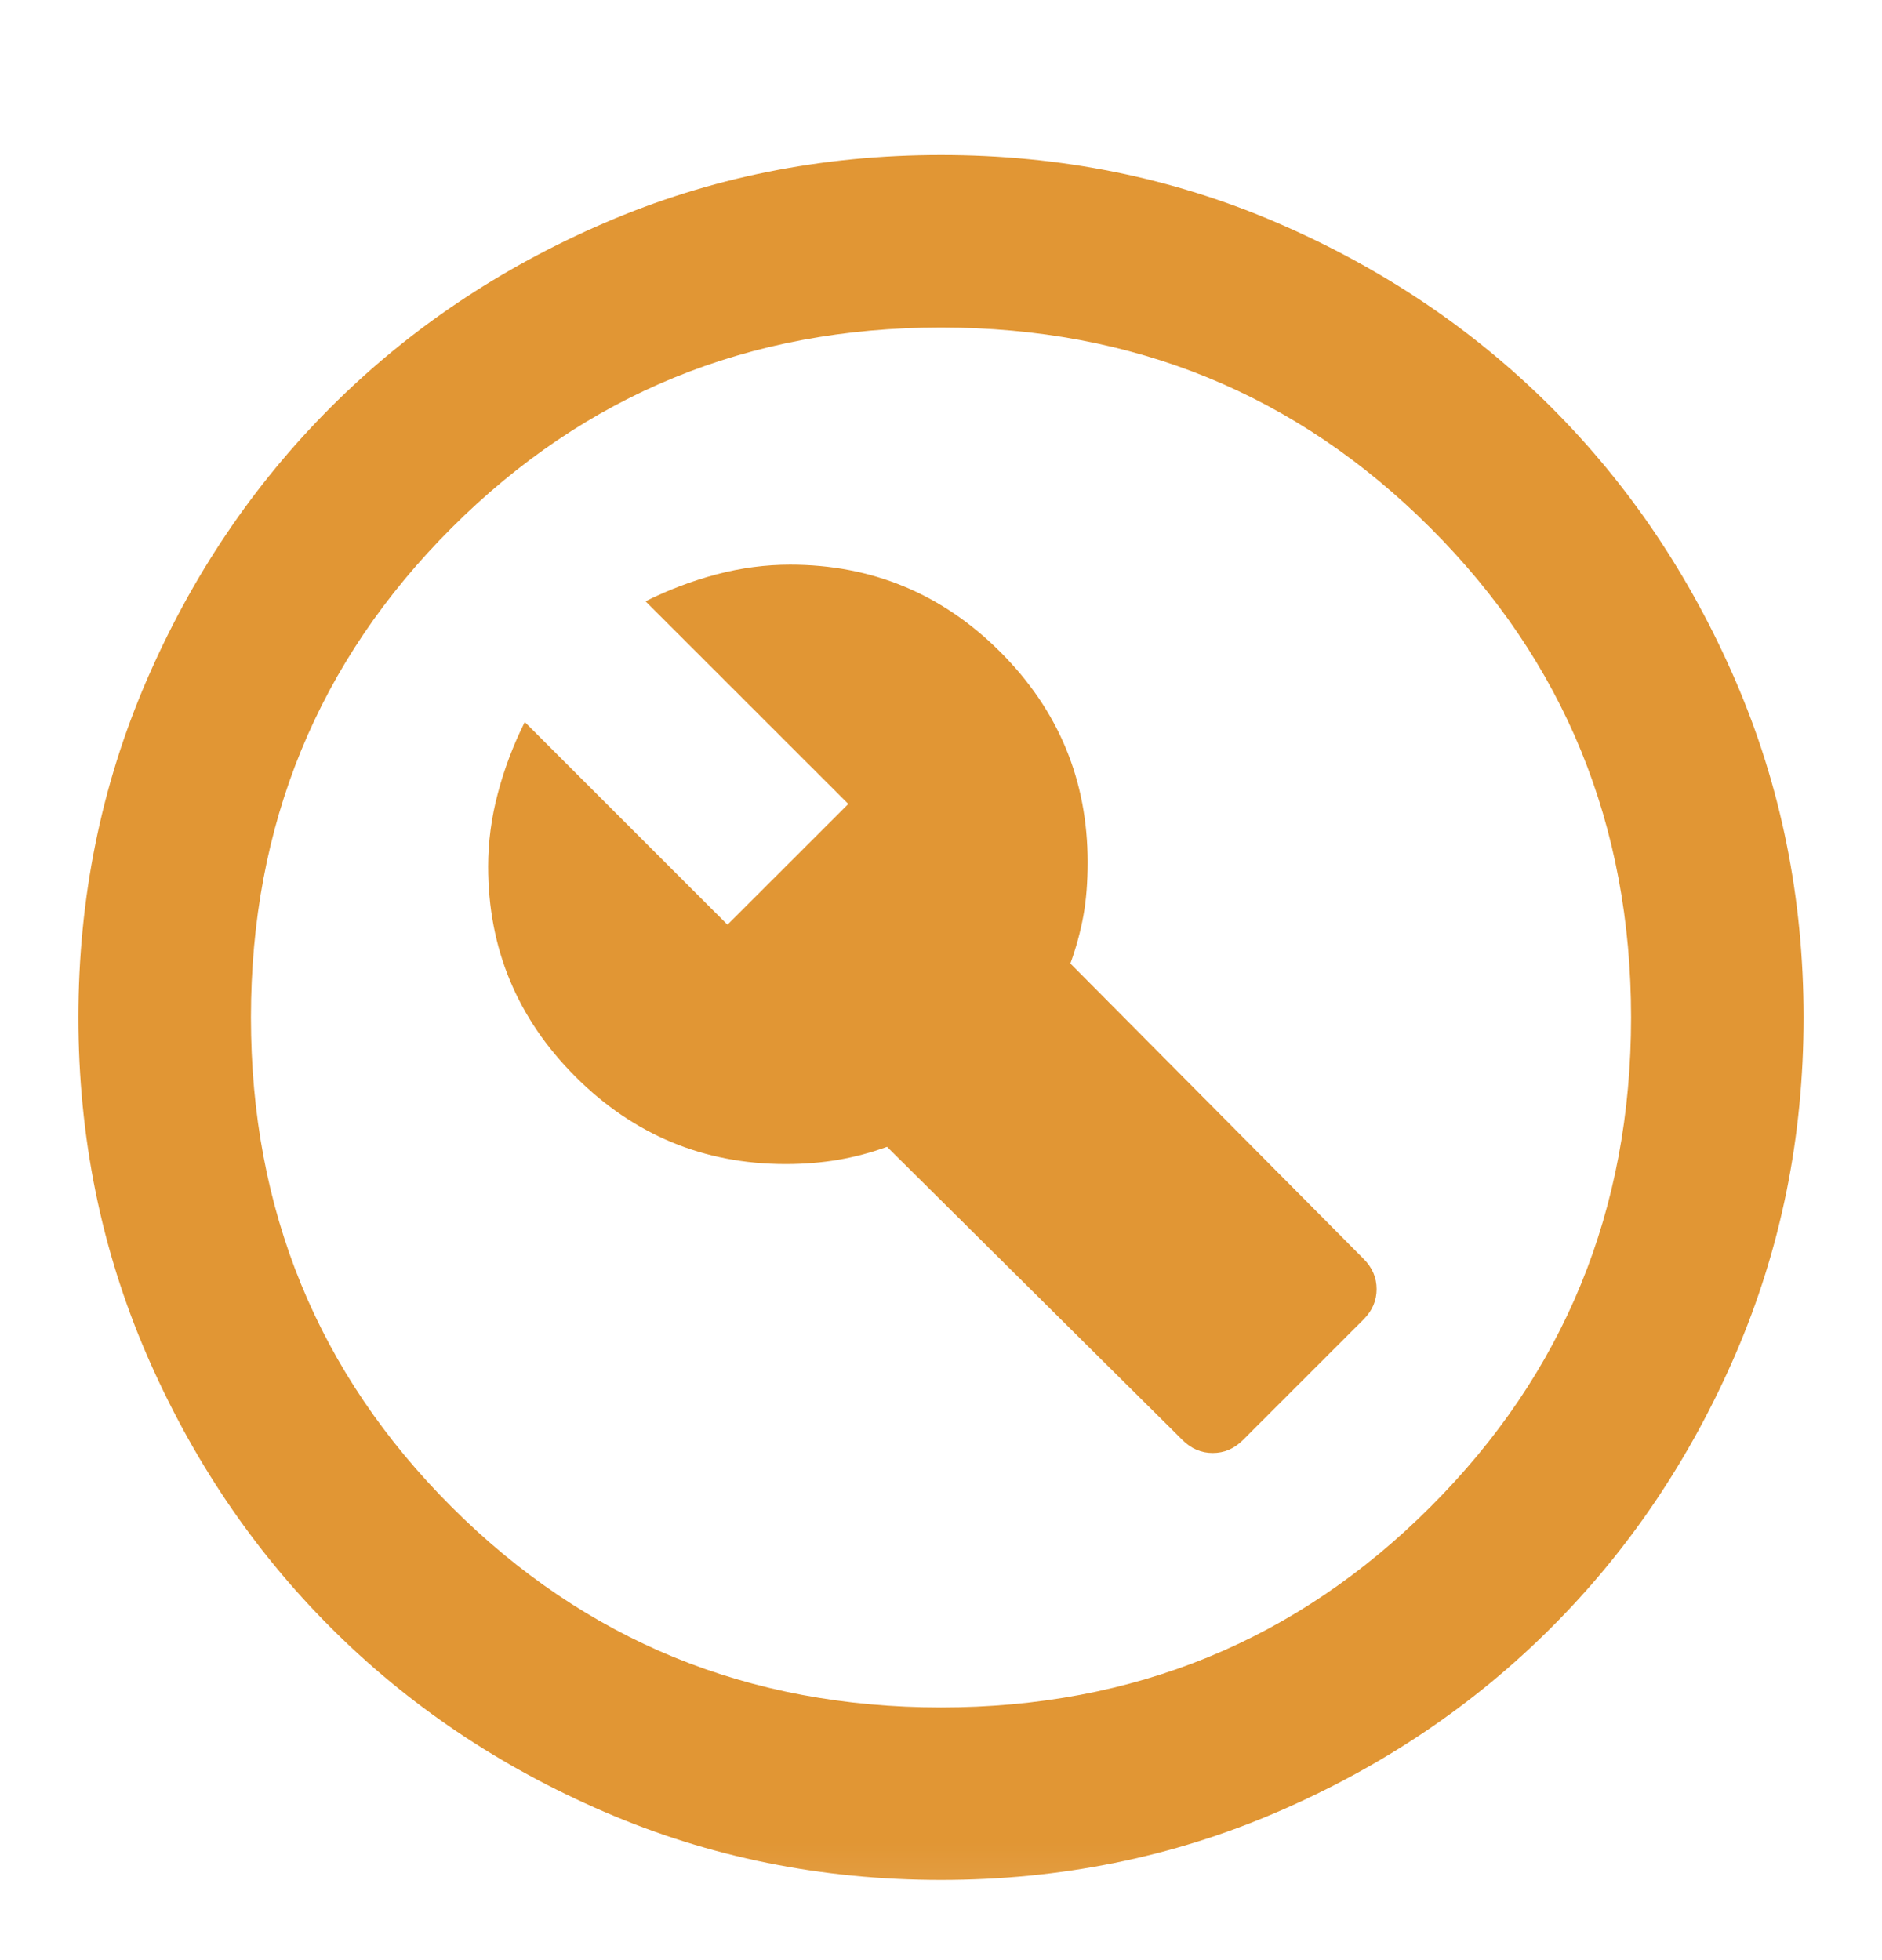 <svg width="24" height="25" viewBox="0 0 24 25" fill="none" xmlns="http://www.w3.org/2000/svg">
<mask id="mask0_16305_6727" style="mask-type:alpha" maskUnits="userSpaceOnUse" x="0" y="0" width="24" height="25">
<rect y="0.872" width="24" height="24" fill="#D9D9D9"/>
</mask>
<g mask="url(#mask0_16305_6727)">
<path d="M15.85 18.367L17.39 16.827C17.5 16.717 17.555 16.588 17.555 16.442C17.555 16.295 17.5 16.167 17.39 16.057L13.65 12.289C13.723 12.087 13.778 11.886 13.815 11.684C13.852 11.482 13.87 11.253 13.87 10.997C13.87 9.952 13.499 9.058 12.756 8.315C12.014 7.573 11.12 7.202 10.075 7.202C9.763 7.202 9.452 7.243 9.14 7.325C8.828 7.408 8.526 7.522 8.232 7.669L10.818 10.254L9.277 11.794L6.692 9.209C6.546 9.502 6.431 9.805 6.349 10.117C6.266 10.428 6.225 10.74 6.225 11.052C6.225 12.097 6.596 12.99 7.339 13.733C8.081 14.475 8.975 14.847 10.02 14.847C10.258 14.847 10.483 14.828 10.694 14.792C10.905 14.755 11.111 14.7 11.312 14.627L15.08 18.367C15.19 18.477 15.318 18.532 15.465 18.532C15.612 18.532 15.74 18.477 15.85 18.367ZM12 23.977C10.478 23.977 9.048 23.688 7.71 23.11C6.372 22.533 5.207 21.749 4.218 20.759C3.228 19.769 2.444 18.605 1.866 17.267C1.289 15.928 1 14.498 1 12.977C1 11.455 1.289 10.025 1.866 8.687C2.444 7.348 3.228 6.184 4.218 5.194C5.207 4.204 6.372 3.42 7.71 2.843C9.048 2.265 10.478 1.977 12 1.977C13.522 1.977 14.952 2.265 16.29 2.843C17.628 3.42 18.793 4.204 19.782 5.194C20.773 6.184 21.556 7.348 22.134 8.687C22.711 10.025 23 11.455 23 12.977C23 14.498 22.711 15.928 22.134 17.267C21.556 18.605 20.773 19.769 19.782 20.759C18.793 21.749 17.628 22.533 16.29 23.11C14.952 23.688 13.522 23.977 12 23.977ZM12 21.777C14.457 21.777 16.538 20.924 18.242 19.219C19.948 17.514 20.8 15.433 20.8 12.977C20.8 10.52 19.948 8.439 18.242 6.734C16.538 5.029 14.457 4.177 12 4.177C9.543 4.177 7.463 5.029 5.758 6.734C4.053 8.439 3.2 10.52 3.2 12.977C3.2 15.433 4.053 17.514 5.758 19.219C7.463 20.924 9.543 21.777 12 21.777Z" fill="#E19634"/>
</g>
</svg>
